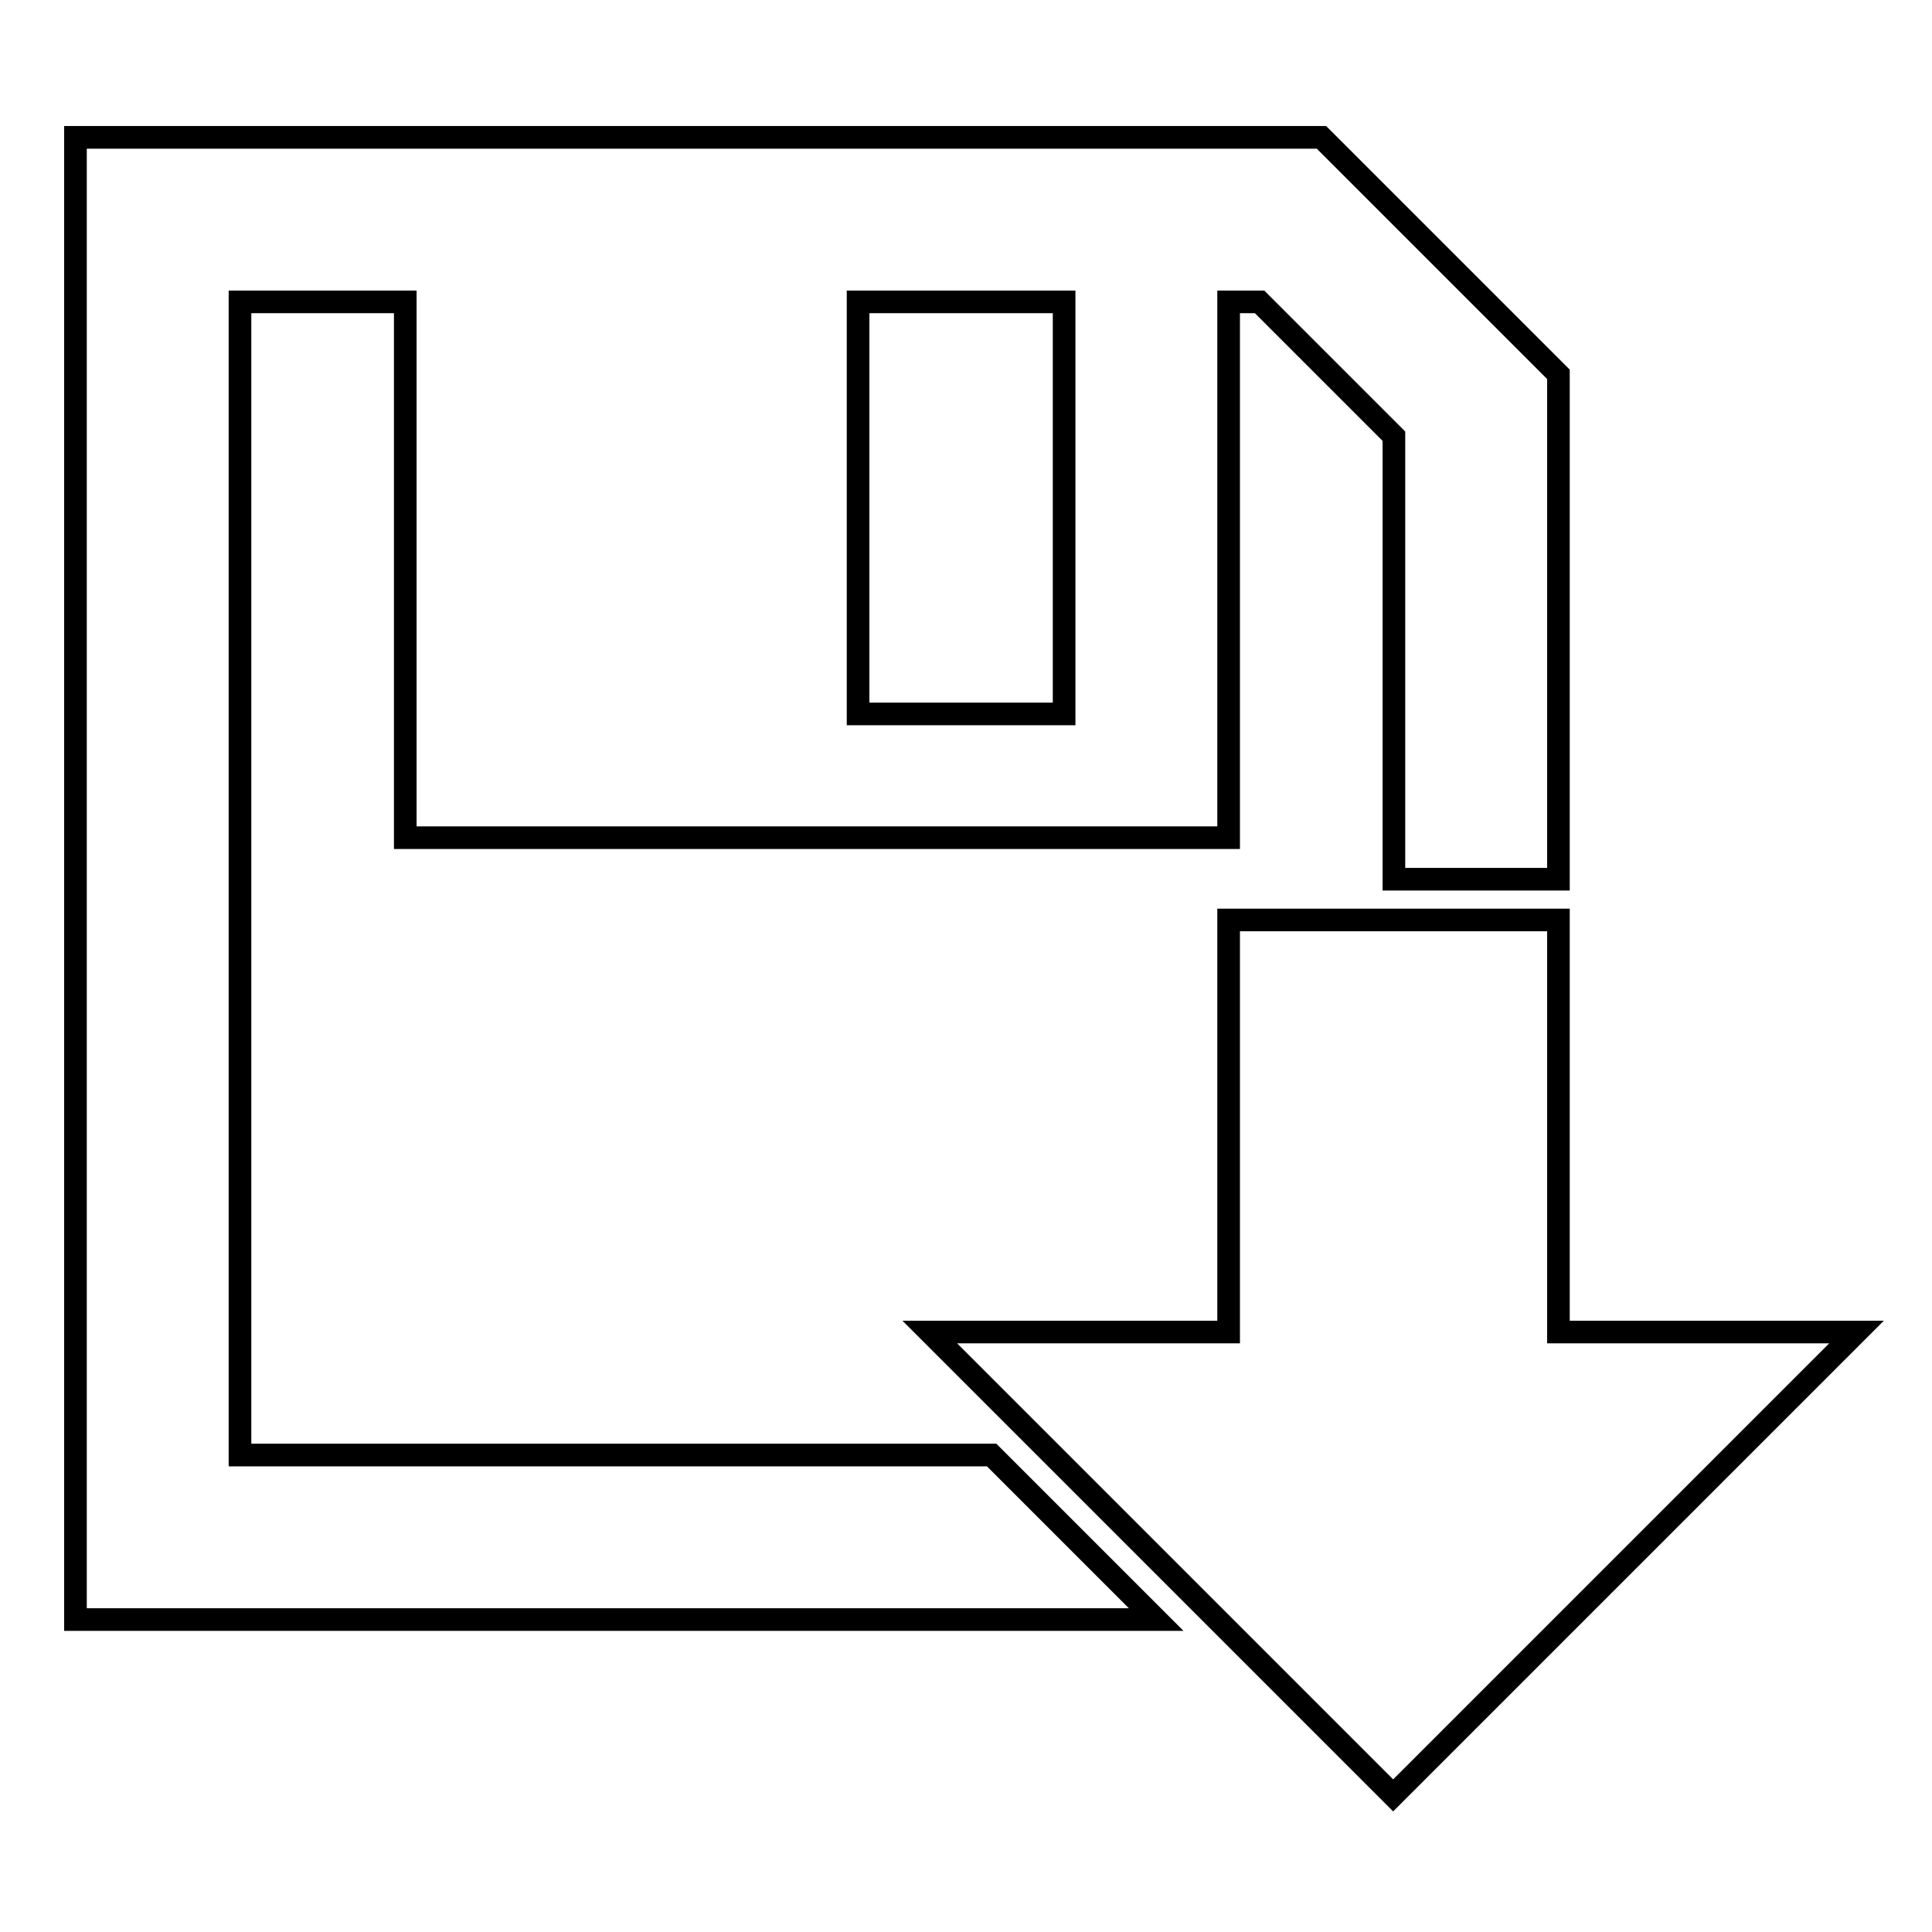 <?xml version="1.0" encoding="utf-8"?>
<!-- Svg Vector Icons : http://www.onlinewebfonts.com/icon -->
<!DOCTYPE svg PUBLIC "-//W3C//DTD SVG 1.1//EN" "http://www.w3.org/Graphics/SVG/1.1/DTD/svg11.dtd">
<svg version="1.1" xmlns="http://www.w3.org/2000/svg" xmlns:xlink="http://www.w3.org/1999/xlink" x="0px" y="0px" viewBox="0 0 256 256" enable-background="new 0 0 256 256" xml:space="preserve">
<g><g><path stroke-width="3" fill-opacity="0" stroke="#000000"  d="M162.8,121.9h43.7v54.6H246l-61.4,61.4l-61.4-61.4h39.6L162.8,121.9L162.8,121.9z M10,18.2h165.1l31.4,31.4v66.9h-21.8V57.8L166.9,40h-4.1V111H53.7V40H31.8v152.8h99.6l21.8,21.8H10V18.2z M113.7,40v54.6H141V40H113.7z"/></g></g>
</svg>